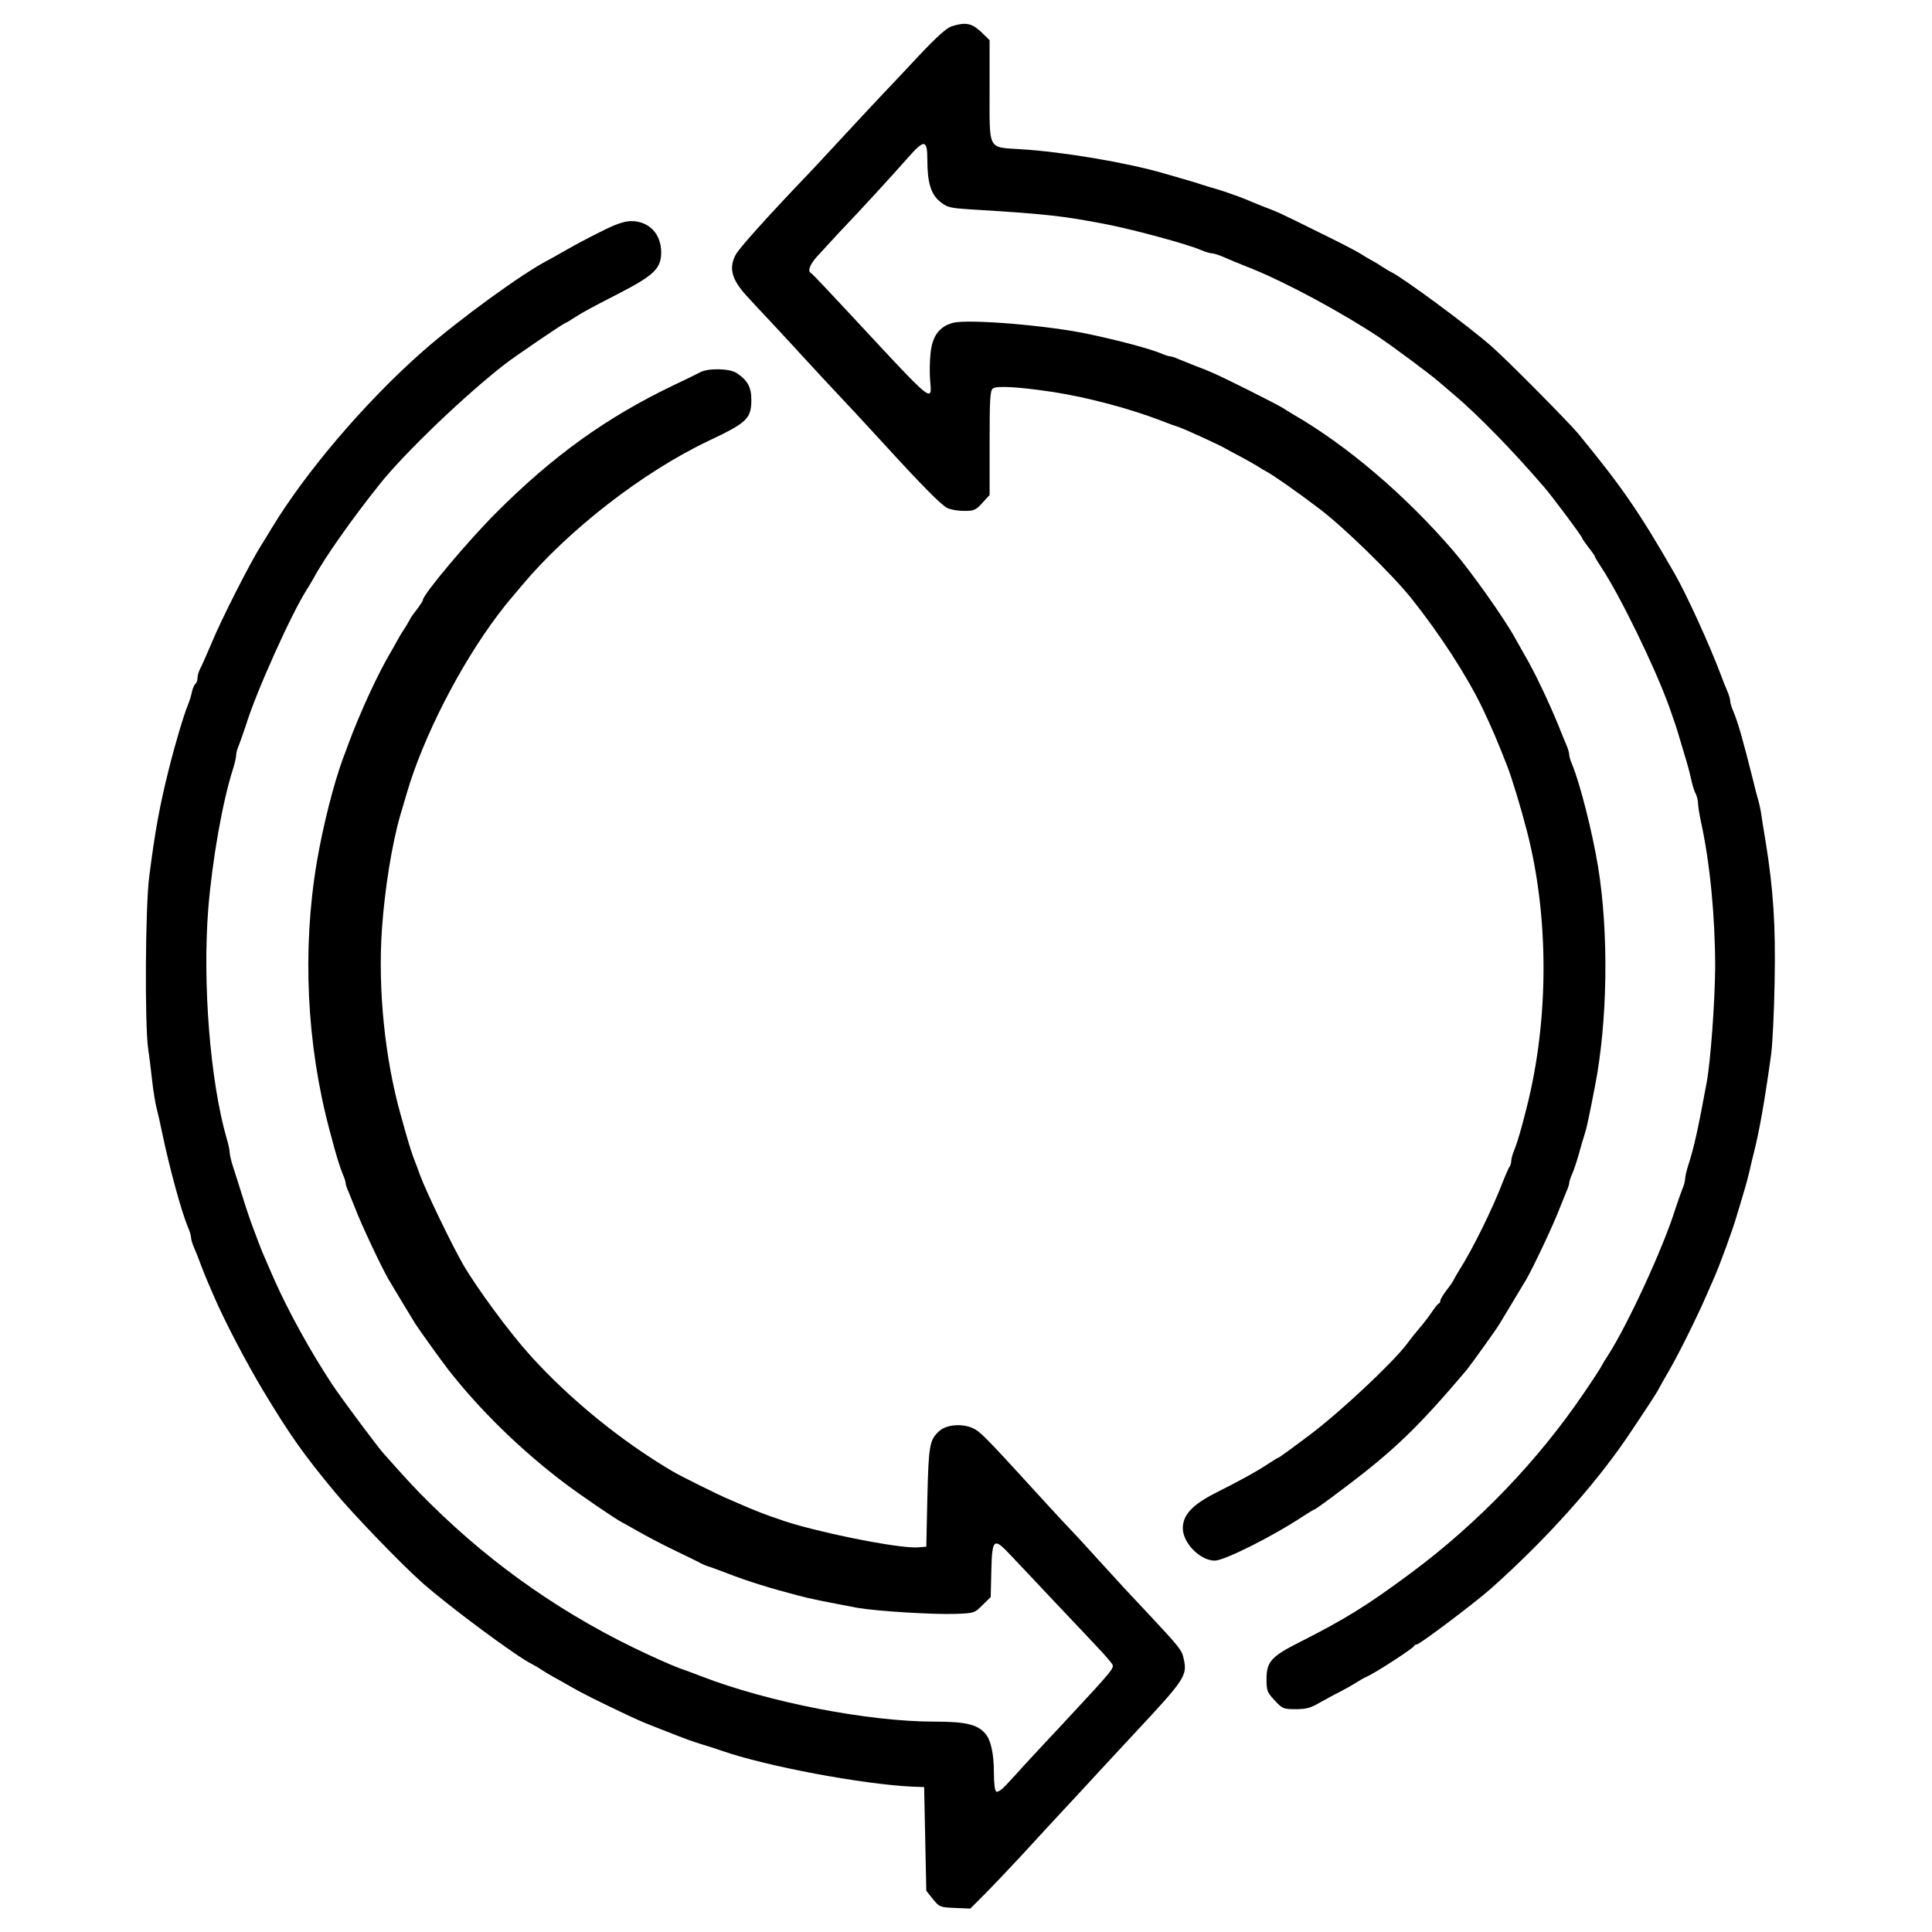 <svg preserveAspectRatio="xMidYMid meet" viewBox="0 0 900 900" height="900pt" width="900pt" xmlns="http://www.w3.org/2000/svg" version="1.0">
<g stroke="none" fill="#000000" transform="translate(0,900) scale(0.1,-0.1)">
<path d="M4432 8877 c-22 -7 -71 -51 -150 -135 -64 -69 -128 -136 -142 -151
-20 -20 -206 -220 -305 -327 -5 -6 -39 -42 -75 -80 -193 -202 -319 -343 -333
-371 -33 -62 -18 -115 49 -189 16 -18 76 -82 134 -144 58 -62 112 -121 121
-131 13 -15 184 -199 254 -273 6 -6 64 -69 130 -141 179 -196 267 -285 297
-301 15 -8 50 -14 79 -14 46 0 54 3 85 37 l34 37 0 242 c0 201 2 244 15 254
17 14 120 8 280 -16 157 -24 358 -77 505 -134 30 -12 66 -25 80 -29 29 -10
198 -87 220 -101 8 -5 38 -21 65 -35 28 -15 64 -35 80 -45 17 -11 37 -23 45
-27 25 -12 141 -93 245 -172 113 -85 342 -308 431 -420 132 -166 256 -357 329
-508 46 -97 69 -151 116 -271 22 -56 65 -198 93 -307 102 -397 102 -871 -1
-1280 -25 -101 -45 -168 -59 -203 -8 -18 -14 -41 -14 -50 0 -10 -4 -22 -8 -27
-4 -6 -18 -37 -31 -70 -47 -124 -143 -318 -202 -410 -10 -16 -22 -37 -26 -45
-3 -8 -19 -31 -35 -51 -15 -20 -28 -41 -28 -47 0 -6 -3 -12 -7 -14 -5 -1 -20
-21 -35 -43 -15 -22 -39 -53 -54 -70 -14 -16 -42 -51 -61 -77 -70 -91 -309
-315 -450 -421 -78 -59 -144 -107 -147 -107 -3 0 -24 -13 -48 -29 -51 -34
-125 -75 -250 -138 -105 -54 -148 -101 -148 -162 0 -69 81 -151 149 -151 44 0
269 113 404 202 32 21 61 38 63 38 3 0 60 41 127 92 239 179 354 290 579 556
21 26 137 187 153 214 72 120 118 196 125 208 34 59 127 256 155 330 10 25 24
59 31 77 8 17 14 36 14 42 0 6 6 25 14 43 8 18 22 60 31 93 9 33 22 76 28 95
6 19 14 53 18 75 5 22 18 87 29 145 59 300 65 716 14 1025 -27 163 -84 386
-120 473 -8 18 -14 39 -14 47 0 8 -6 29 -14 47 -8 18 -24 58 -36 88 -44 108
-112 252 -159 331 -11 19 -29 52 -41 73 -50 92 -207 314 -290 410 -220 256
-492 489 -743 634 -12 7 -35 21 -52 32 -32 20 -279 144 -330 165 -16 7 -50 21
-75 30 -25 10 -59 24 -77 31 -17 8 -36 14 -42 14 -6 0 -25 6 -43 14 -51 21
-187 58 -333 89 -188 41 -565 72 -636 53 -63 -17 -96 -61 -104 -141 -4 -37 -5
-94 -2 -126 9 -107 20 -115 -362 296 -102 110 -189 202 -193 203 -17 8 -6 39
28 77 20 22 68 74 107 116 91 95 247 265 318 346 75 85 89 84 89 -12 0 -106
17 -161 60 -195 32 -26 46 -29 135 -35 361 -22 434 -30 645 -71 134 -27 367
-90 438 -120 18 -8 39 -14 47 -14 8 0 31 -7 52 -16 41 -18 46 -20 143 -59 157
-64 409 -200 580 -313 62 -41 242 -175 280 -208 14 -12 48 -41 75 -64 110 -93
275 -262 419 -430 39 -45 176 -229 176 -236 0 -3 14 -23 30 -44 17 -21 30 -40
30 -43 0 -3 13 -25 29 -49 87 -131 249 -463 316 -648 25 -71 37 -106 45 -135
5 -16 18 -61 30 -100 12 -38 25 -89 30 -113 5 -23 14 -51 20 -61 5 -11 10 -29
10 -41 0 -12 6 -52 14 -89 42 -191 66 -443 66 -676 -1 -159 -21 -439 -40 -540
-40 -216 -58 -299 -86 -385 -8 -25 -14 -53 -14 -62 0 -10 -6 -32 -14 -50 -7
-18 -21 -58 -31 -88 -55 -178 -220 -537 -315 -685 -11 -16 -23 -36 -27 -44 -3
-8 -40 -65 -81 -125 -215 -318 -494 -609 -807 -842 -206 -153 -306 -215 -527
-327 -125 -63 -148 -89 -148 -168 0 -55 3 -63 38 -100 36 -39 41 -41 98 -41
48 0 70 6 109 29 28 15 70 39 95 51 25 13 59 32 75 42 17 11 39 24 51 29 41
18 217 132 222 144 2 4 8 7 13 7 13 0 277 199 348 263 251 224 475 473 630
700 80 119 141 211 148 227 4 8 26 47 48 85 40 68 130 248 174 350 12 28 28
64 35 80 28 63 90 233 106 290 5 17 19 62 30 100 12 39 25 88 30 110 5 22 13
58 19 80 27 107 50 235 82 465 6 47 14 200 16 340 5 259 -6 428 -42 650 -8 47
-17 103 -20 125 -3 22 -10 54 -15 70 -5 17 -16 58 -24 93 -48 191 -70 268 -92
320 -8 18 -14 39 -14 47 0 8 -6 29 -14 47 -8 18 -21 51 -29 73 -52 139 -162
380 -217 475 -163 284 -245 403 -448 650 -42 51 -333 345 -402 405 -102 91
-416 323 -470 348 -8 4 -28 16 -45 27 -16 11 -39 24 -50 30 -11 6 -33 19 -50
30 -16 10 -104 56 -195 100 -182 90 -181 90 -260 120 -30 12 -64 26 -75 31
-29 12 -105 39 -140 49 -16 4 -43 13 -60 18 -29 10 -73 23 -185 55 -172 50
-469 100 -665 112 -155 10 -145 -9 -145 272 l0 236 -40 39 c-44 41 -73 46
-138 25z"></path>
<path d="M2795 7919 c-55 -27 -127 -66 -160 -85 -33 -19 -69 -39 -80 -45 -120
-61 -419 -279 -585 -425 -267 -235 -546 -562 -706 -827 -16 -27 -37 -61 -46
-75 -52 -82 -187 -347 -232 -457 -21 -49 -44 -102 -52 -117 -8 -14 -14 -35
-14 -46 0 -12 -4 -23 -9 -27 -5 -3 -13 -20 -17 -38 -3 -17 -12 -45 -19 -62
-18 -43 -60 -183 -89 -300 -42 -168 -64 -287 -91 -500 -18 -139 -21 -684 -5
-800 6 -38 14 -107 19 -151 5 -45 14 -99 19 -120 6 -22 18 -75 27 -119 34
-164 90 -369 121 -443 8 -18 14 -39 14 -47 0 -8 6 -29 14 -47 8 -18 22 -53 31
-78 9 -25 24 -61 32 -80 8 -19 21 -48 28 -65 49 -115 153 -314 232 -445 124
-206 187 -295 332 -470 88 -106 305 -331 409 -424 127 -112 441 -345 512 -379
8 -4 29 -16 45 -27 17 -11 39 -24 50 -30 11 -6 47 -26 80 -45 57 -33 131 -70
275 -138 68 -31 70 -32 160 -67 112 -44 126 -49 180 -66 30 -9 71 -22 90 -29
208 -73 658 -157 890 -168 l55 -2 5 -242 5 -241 31 -39 c30 -37 33 -38 103
-41 l71 -3 63 63 c35 35 115 119 178 187 62 68 119 129 124 135 6 6 71 76 145
156 73 80 186 201 250 270 241 258 252 274 234 353 -8 40 -20 54 -157 201
-133 142 -109 115 -237 256 -57 63 -113 124 -124 135 -12 12 -66 70 -121 130
-259 284 -299 326 -330 345 -48 30 -131 27 -168 -5 -47 -42 -51 -65 -57 -310
l-5 -230 -35 -3 c-71 -7 -363 47 -570 105 -71 20 -176 58 -250 91 -19 8 -48
21 -65 28 -42 17 -223 107 -262 130 -238 140 -479 336 -663 540 -97 107 -247
311 -313 424 -51 89 -171 336 -200 415 -8 22 -21 58 -30 80 -14 38 -28 84 -60
200 -74 262 -107 586 -88 864 13 190 47 399 85 531 8 25 21 72 31 105 76 261
249 598 424 830 25 33 48 62 51 65 3 3 29 34 59 70 216 259 564 530 871 676
182 86 200 104 200 193 0 57 -18 90 -68 123 -33 22 -132 24 -170 4 -15 -8 -72
-36 -127 -62 -309 -148 -560 -328 -825 -594 -130 -130 -340 -380 -340 -405 0
-4 -13 -24 -28 -44 -16 -20 -32 -43 -35 -51 -4 -8 -16 -28 -27 -45 -11 -16
-24 -39 -30 -50 -6 -11 -18 -33 -28 -50 -57 -94 -144 -282 -197 -425 -7 -19
-19 -53 -28 -75 -43 -118 -92 -310 -121 -480 -69 -409 -48 -850 60 -1253 30
-115 47 -168 60 -200 8 -18 14 -37 14 -43 0 -6 6 -25 14 -42 7 -18 21 -52 31
-77 28 -74 121 -271 155 -330 17 -29 111 -185 123 -204 16 -26 121 -172 155
-216 147 -188 337 -374 542 -529 74 -56 241 -170 270 -184 8 -4 42 -23 75 -42
33 -19 107 -58 165 -86 58 -28 114 -55 124 -61 11 -6 31 -14 45 -18 14 -5 51
-18 81 -30 96 -37 199 -69 330 -103 51 -14 117 -27 275 -57 85 -15 354 -32
457 -28 86 3 88 4 125 41 l38 37 3 125 c4 150 11 155 93 67 30 -31 119 -126
199 -211 80 -84 171 -181 203 -215 32 -33 62 -69 68 -78 10 -19 8 -22 -230
-278 -69 -74 -149 -159 -177 -190 -27 -30 -66 -73 -86 -94 -20 -22 -40 -36
-47 -32 -7 4 -11 39 -11 88 0 87 -14 152 -39 181 -37 44 -92 57 -237 57 -309
0 -769 89 -1084 210 -30 12 -66 25 -80 30 -31 10 -86 33 -170 72 -380 175
-721 412 -1015 703 -71 70 -107 109 -219 235 -31 35 -194 254 -238 320 -102
155 -204 339 -273 495 -14 33 -32 74 -39 90 -8 17 -21 49 -30 73 -9 23 -22 59
-30 80 -8 20 -29 82 -46 137 -17 55 -38 120 -46 145 -8 25 -14 52 -14 61 0 9
-6 39 -14 65 -77 267 -113 722 -86 1069 19 231 66 499 116 655 8 25 14 53 14
62 0 10 6 32 14 50 7 18 21 58 31 88 47 154 212 521 285 635 11 17 24 39 30
50 50 94 180 279 314 446 117 145 396 412 581 555 44 34 254 177 276 188 8 3
28 15 44 26 43 27 64 39 210 114 161 83 195 116 195 190 0 87 -57 146 -140
146 -34 -1 -70 -13 -145 -51z"></path>
</g>
</svg>
